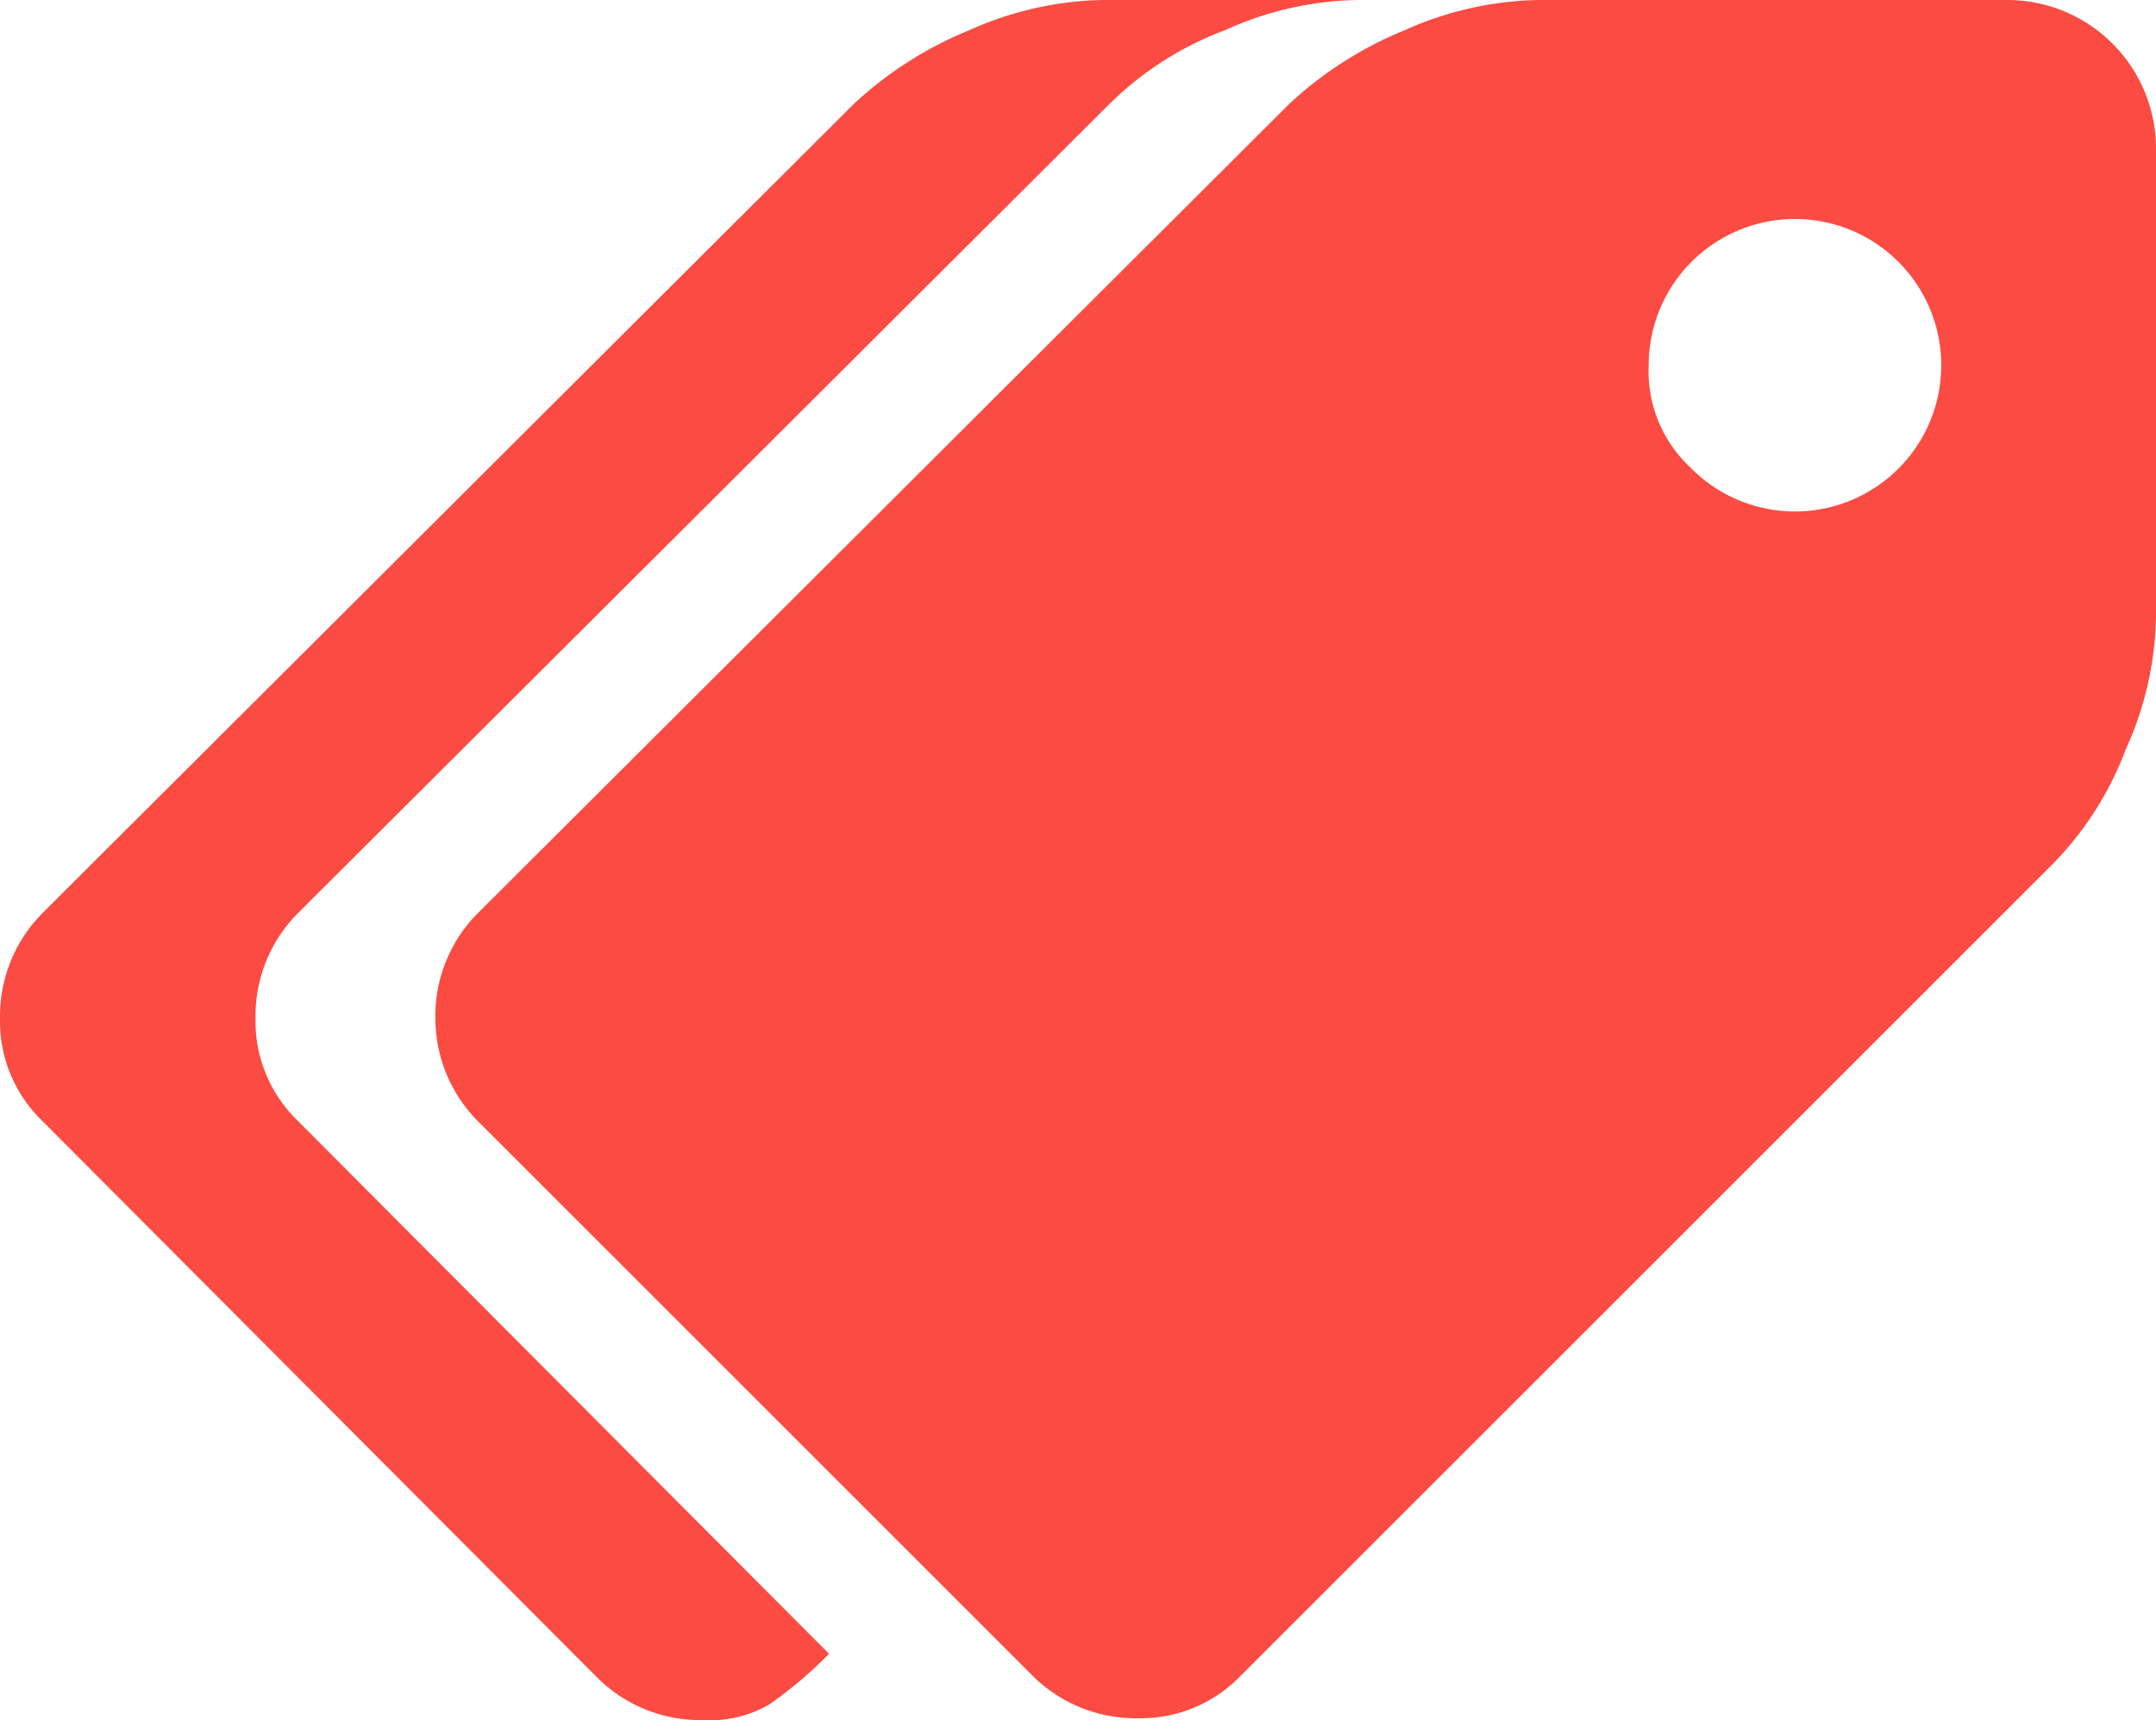 <svg xmlns="http://www.w3.org/2000/svg" width="77.687" height="62" viewBox="0 0 77.687 62">
  <path id="标签管理_红" d="M78.48,191.854a5.256,5.256,0,0,1,1.5-3.751l29.261-29.192a13.669,13.669,0,0,1,4.161-2.66,12.252,12.252,0,0,1,4.774-1.091h17.052a5.36,5.36,0,0,1,5.252,5.252v16.984a12,12,0,0,1-1.091,4.774,11.836,11.836,0,0,1-2.66,4.161L107.468,215.59a4.992,4.992,0,0,1-3.683,1.5,5.256,5.256,0,0,1-3.751-1.5L79.981,195.537a5.271,5.271,0,0,1-1.5-3.683ZM123.7,172.006a5.271,5.271,0,1,0-1.5-3.683,4.744,4.744,0,0,0,1.5,3.683ZM64.293,188.1,93.554,158.91a13.668,13.668,0,0,1,4.16-2.66,12.252,12.252,0,0,1,4.774-1.091H111.7a12,12,0,0,0-4.774,1.091,11.832,11.832,0,0,0-4.16,2.66L73.5,188.1a5.256,5.256,0,0,0-1.5,3.751,4.991,4.991,0,0,0,1.5,3.683l19.166,19.234a14.889,14.889,0,0,1-2.183,1.842,4.275,4.275,0,0,1-2.387.546,5.256,5.256,0,0,1-3.751-1.5L64.294,195.537a4.991,4.991,0,0,1-1.5-3.683,5.256,5.256,0,0,1,1.5-3.751ZM64.293,188.1Z" transform="translate(-62.793 -155.159)" fill="#fc4b42"/>
</svg>
